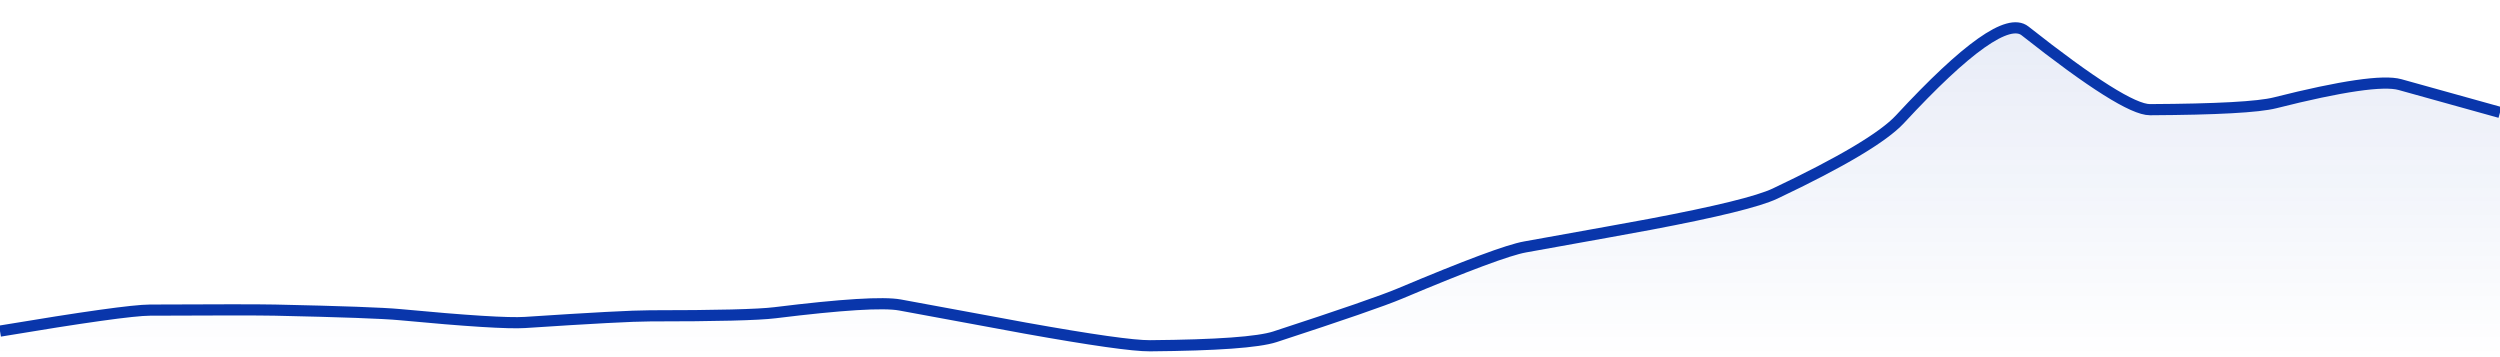 <svg xmlns="http://www.w3.org/2000/svg" viewBox="0 0 336 48" width="336" height="48">
  <defs>
    <linearGradient id="gradient" x1="0" y1="0" x2="0" y2="1">
      <stop offset="0%" stop-color="#0936ab" stop-opacity="0.1" />
      <stop offset="100%" stop-color="#0936ab" stop-opacity="0" />
    </linearGradient>
  </defs>
  <path d="M 0,44.5 Q 16.8,41.69 20.16,41.68 Q 33.6,41.61 36.96,41.68 Q 50.4,41.97 53.76,42.29 Q 67.2,43.56 70.56,43.34 Q 84,42.45 87.36,42.45 Q 100.8,42.45 104.16,42.03 Q 117.6,40.37 120.96,40.99 Q 134.4,43.49 137.76,44.09 Q 151.2,46.5 154.56,46.47 Q 168,46.36 171.36,45.26 Q 184.8,40.87 188.16,39.45 Q 201.6,33.79 204.96,33.19 Q 218.4,30.78 221.76,30.15 Q 235.2,27.61 238.56,26.02 Q 252,19.65 255.36,16.02 Q 268.8,1.5 272.16,4.15 Q 285.6,14.76 288.96,14.74 Q 302.4,14.67 305.76,13.82 Q 319.2,10.43 322.56,11.37 T 336,15.11 L 336,48 L 0,48 Z" fill="url(#gradient)" />
  <path d="M 0,44.5 Q 16.8,41.69 20.16,41.68 Q 33.6,41.61 36.96,41.68 Q 50.4,41.97 53.76,42.29 Q 67.2,43.56 70.56,43.34 Q 84,42.45 87.36,42.45 Q 100.8,42.45 104.16,42.03 Q 117.6,40.37 120.96,40.99 Q 134.4,43.49 137.76,44.09 Q 151.2,46.5 154.56,46.47 Q 168,46.36 171.36,45.26 Q 184.8,40.87 188.16,39.45 Q 201.6,33.79 204.96,33.19 Q 218.4,30.78 221.76,30.15 Q 235.2,27.61 238.56,26.02 Q 252,19.65 255.36,16.02 Q 268.8,1.5 272.16,4.15 Q 285.6,14.76 288.96,14.74 Q 302.4,14.67 305.76,13.82 Q 319.2,10.43 322.56,11.37 T 336,15.11" fill="none" stroke="#0936ab" stroke-width="1.5" />
</svg>